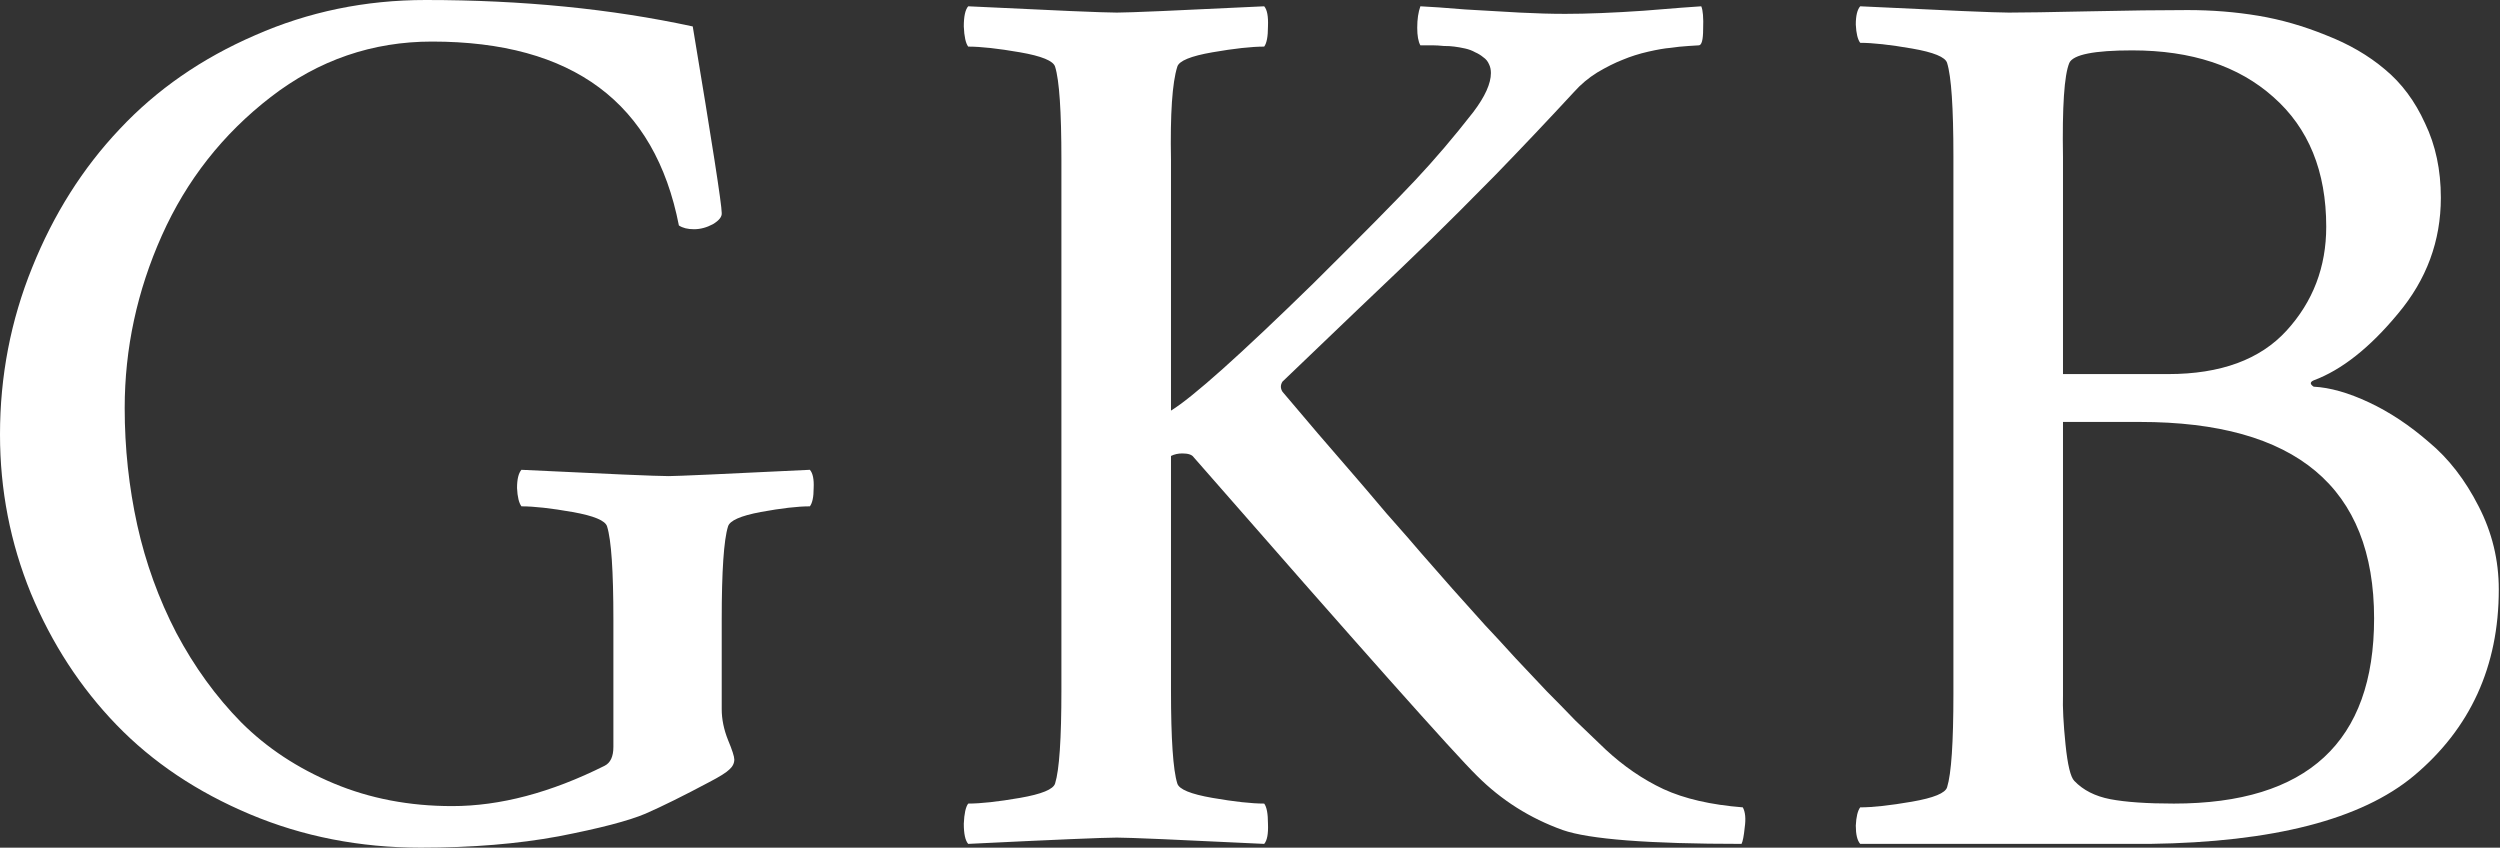 <svg width="407" height="138" viewBox="0 0 407 138" fill="none" xmlns="http://www.w3.org/2000/svg">
<rect x="0" y="0" width="407" height="138" fill="#333333" stroke="none"/>
<path d="M99.86 100.886C99.86 92.957 99.519 87.899 98.835 85.712C98.562 84.755 96.682 83.969 93.196 83.354C89.71 82.739 86.942 82.431 84.891 82.431C84.481 81.884 84.242 80.893 84.174 79.458C84.174 78.022 84.413 77.031 84.891 76.484C98.903 77.168 106.9 77.51 108.883 77.51C110.181 77.51 117.837 77.168 131.848 76.484C132.327 77.031 132.532 78.022 132.464 79.458C132.464 80.893 132.259 81.884 131.848 82.431C129.866 82.431 127.201 82.739 123.851 83.354C120.571 83.969 118.793 84.755 118.52 85.712C117.837 87.899 117.495 92.957 117.495 100.886V115.444C117.495 117.085 117.837 118.759 118.52 120.468C119.204 122.108 119.545 123.168 119.545 123.646C119.545 124.261 119.272 124.808 118.725 125.287C118.247 125.765 117.153 126.449 115.444 127.337C111.343 129.525 107.892 131.233 105.089 132.464C102.355 133.626 97.639 134.856 90.941 136.155C84.311 137.385 76.826 138 68.487 138C58.577 138 49.315 136.189 40.703 132.566C32.091 128.944 24.846 124.091 18.967 118.007C13.089 111.924 8.441 104.782 5.024 96.579C1.675 88.377 0 79.765 0 70.743C0 61.242 1.743 52.186 5.229 43.574C8.715 34.893 13.465 27.374 19.48 21.018C25.495 14.593 32.843 9.501 41.523 5.741C50.204 1.914 59.465 0 69.308 0C85.028 0 99.519 1.435 112.779 4.306C115.923 23.171 117.495 33.287 117.495 34.654C117.563 35.269 117.085 35.884 116.059 36.499C115.034 37.046 114.009 37.319 112.984 37.319C111.958 37.319 111.138 37.114 110.523 36.704C106.627 16.746 93.23 6.767 70.333 6.767C60.627 6.767 51.878 9.774 44.086 15.789C36.294 21.804 30.382 29.322 26.349 38.345C22.317 47.367 20.3 56.731 20.3 66.437C20.3 72.93 20.984 79.287 22.351 85.507C23.718 91.658 25.837 97.502 28.707 103.039C31.646 108.575 35.166 113.428 39.267 117.597C43.437 121.767 48.461 125.082 54.339 127.542C60.217 130.003 66.642 131.233 73.614 131.233C81.406 131.233 89.676 129.046 98.425 124.672C99.382 124.193 99.86 123.168 99.86 121.596V100.886Z" fill="white"/>
<path d="M181.82 2.051C183.802 2.051 191.799 1.709 205.811 1.025C206.289 1.572 206.494 2.666 206.426 4.306C206.426 5.947 206.221 7.04 205.811 7.587C203.76 7.587 200.958 7.894 197.404 8.51C193.849 9.125 191.935 9.911 191.662 10.868C190.842 13.465 190.5 18.523 190.637 26.042V66.847C194.191 64.66 201.915 57.756 213.808 46.137C221.736 38.276 227.273 32.672 230.417 29.322C233.561 25.973 236.705 22.282 239.849 18.25C241.763 15.721 242.72 13.602 242.72 11.893C242.72 11.346 242.618 10.868 242.412 10.458C242.207 9.979 241.9 9.603 241.49 9.33C241.08 8.988 240.635 8.715 240.157 8.51C239.678 8.236 239.132 8.031 238.516 7.895C237.901 7.758 237.32 7.655 236.774 7.587C236.295 7.519 235.714 7.484 235.031 7.484C234.347 7.416 233.8 7.382 233.39 7.382C233.048 7.382 232.604 7.382 232.057 7.382C231.579 7.382 231.305 7.382 231.237 7.382C230.895 6.767 230.725 5.81 230.725 4.511C230.725 3.144 230.895 1.982 231.237 1.025C232.809 1.094 235.236 1.264 238.516 1.538C241.866 1.743 244.839 1.914 247.436 2.051C250.102 2.187 252.563 2.256 254.818 2.256C258.372 2.256 262.644 2.085 267.634 1.743C272.623 1.333 275.733 1.094 276.964 1.025C277.237 1.64 277.34 2.871 277.271 4.716C277.271 6.493 277.032 7.382 276.554 7.382L274.913 7.484C273.82 7.553 272.829 7.655 271.94 7.792C271.051 7.86 269.855 8.065 268.352 8.407C266.848 8.749 265.447 9.193 264.148 9.74C262.918 10.218 261.551 10.902 260.047 11.79C258.612 12.679 257.347 13.739 256.253 14.969C252.084 19.48 247.846 23.957 243.54 28.4C239.234 32.774 235.714 36.294 232.98 38.96C230.246 41.626 226.213 45.487 220.882 50.545C215.619 55.603 211.586 59.465 208.784 62.131C208.442 62.678 208.442 63.224 208.784 63.771C209.673 64.796 211.586 67.052 214.525 70.538C217.464 73.955 219.412 76.211 220.369 77.305C221.326 78.398 223.103 80.483 225.701 83.559C228.366 86.566 230.246 88.719 231.34 90.018C232.433 91.248 234.142 93.196 236.466 95.862C238.79 98.459 240.567 100.441 241.797 101.808C243.096 103.175 244.736 104.952 246.719 107.14C248.701 109.259 250.41 111.07 251.845 112.574C253.28 114.009 254.818 115.581 256.459 117.29C258.167 118.93 259.808 120.502 261.38 122.006C264.319 124.74 267.463 126.893 270.812 128.465C274.23 130.037 278.536 131.028 283.73 131.438C284.141 132.19 284.243 133.284 284.038 134.719C283.901 136.086 283.73 136.975 283.525 137.385C268.42 137.385 258.714 136.633 254.408 135.129C249.077 133.215 244.429 130.276 240.464 126.312C236.705 122.621 221.326 105.328 194.328 74.434C194.054 74.024 193.439 73.819 192.482 73.819C191.799 73.819 191.184 73.955 190.637 74.229V112.368C190.637 120.297 190.979 125.355 191.662 127.542C191.935 128.499 193.849 129.285 197.404 129.9C200.958 130.516 203.76 130.823 205.811 130.823C206.221 131.37 206.426 132.464 206.426 134.104C206.494 135.744 206.289 136.838 205.811 137.385C191.799 136.701 183.802 136.36 181.82 136.36C179.701 136.36 171.635 136.701 157.623 137.385C157.145 136.838 156.906 135.744 156.906 134.104C156.974 132.464 157.213 131.37 157.623 130.823C159.674 130.823 162.476 130.516 166.031 129.9C169.585 129.285 171.499 128.499 171.772 127.542C172.456 125.355 172.797 120.297 172.797 112.368V26.042C172.797 18.113 172.456 13.055 171.772 10.868C171.499 9.911 169.585 9.125 166.031 8.51C162.476 7.894 159.674 7.587 157.623 7.587C157.213 7.04 156.974 5.947 156.906 4.306C156.906 2.666 157.145 1.572 157.623 1.025C171.635 1.709 179.701 2.051 181.82 2.051Z" fill="white"/>
<path d="M335.855 68.692V113.189C335.786 115.171 335.923 117.837 336.265 121.186C336.607 124.535 337.085 126.517 337.7 127.132C339.135 128.636 341.083 129.627 343.544 130.105C346.073 130.584 349.525 130.823 353.899 130.823C375.635 130.823 386.503 120.776 386.503 100.681C386.503 79.355 373.789 68.692 348.363 68.692H335.855ZM335.855 60.9H352.977C361.52 60.9 367.945 58.542 372.251 53.826C376.557 49.11 378.711 43.471 378.711 36.909C378.711 27.887 375.84 20.847 370.098 15.789C364.425 10.731 356.77 8.202 347.133 8.202C340.913 8.202 337.495 8.886 336.88 10.253C336.06 12.235 335.718 17.361 335.855 25.631V60.9ZM356.155 1.64C360.119 1.64 363.947 1.948 367.638 2.563C371.329 3.178 375.02 4.238 378.711 5.741C382.401 7.177 385.58 9.022 388.245 11.278C390.979 13.533 393.167 16.473 394.807 20.095C396.516 23.649 397.37 27.682 397.37 32.193C397.37 39.233 395.046 45.522 390.398 51.058C385.819 56.594 381.24 60.217 376.66 61.926C376.045 62.199 376.045 62.541 376.66 62.951C379.326 63.088 382.333 63.942 385.682 65.514C389.031 67.086 392.278 69.239 395.422 71.973C398.635 74.639 401.335 78.125 403.522 82.431C405.709 86.669 406.803 91.18 406.803 95.964C406.803 108.473 402.189 118.588 392.962 126.312C384.418 133.421 370.098 137.111 350.003 137.385H302.841C302.363 136.838 302.124 135.847 302.124 134.412C302.192 132.976 302.431 131.985 302.841 131.438C304.892 131.438 307.694 131.131 311.248 130.516C314.803 129.9 316.716 129.114 316.99 128.157C317.673 125.97 318.015 120.912 318.015 112.984V25.427C318.015 17.498 317.673 12.44 316.99 10.253C316.716 9.296 314.803 8.51 311.248 7.895C307.694 7.279 304.892 6.972 302.841 6.972C302.431 6.425 302.192 5.434 302.124 3.999C302.124 2.563 302.363 1.572 302.841 1.025C316.853 1.709 324.919 2.051 327.037 2.051C329.361 2.051 333.702 1.982 340.058 1.845C346.415 1.709 351.78 1.64 356.155 1.64Z" fill="white"/>
</svg>

